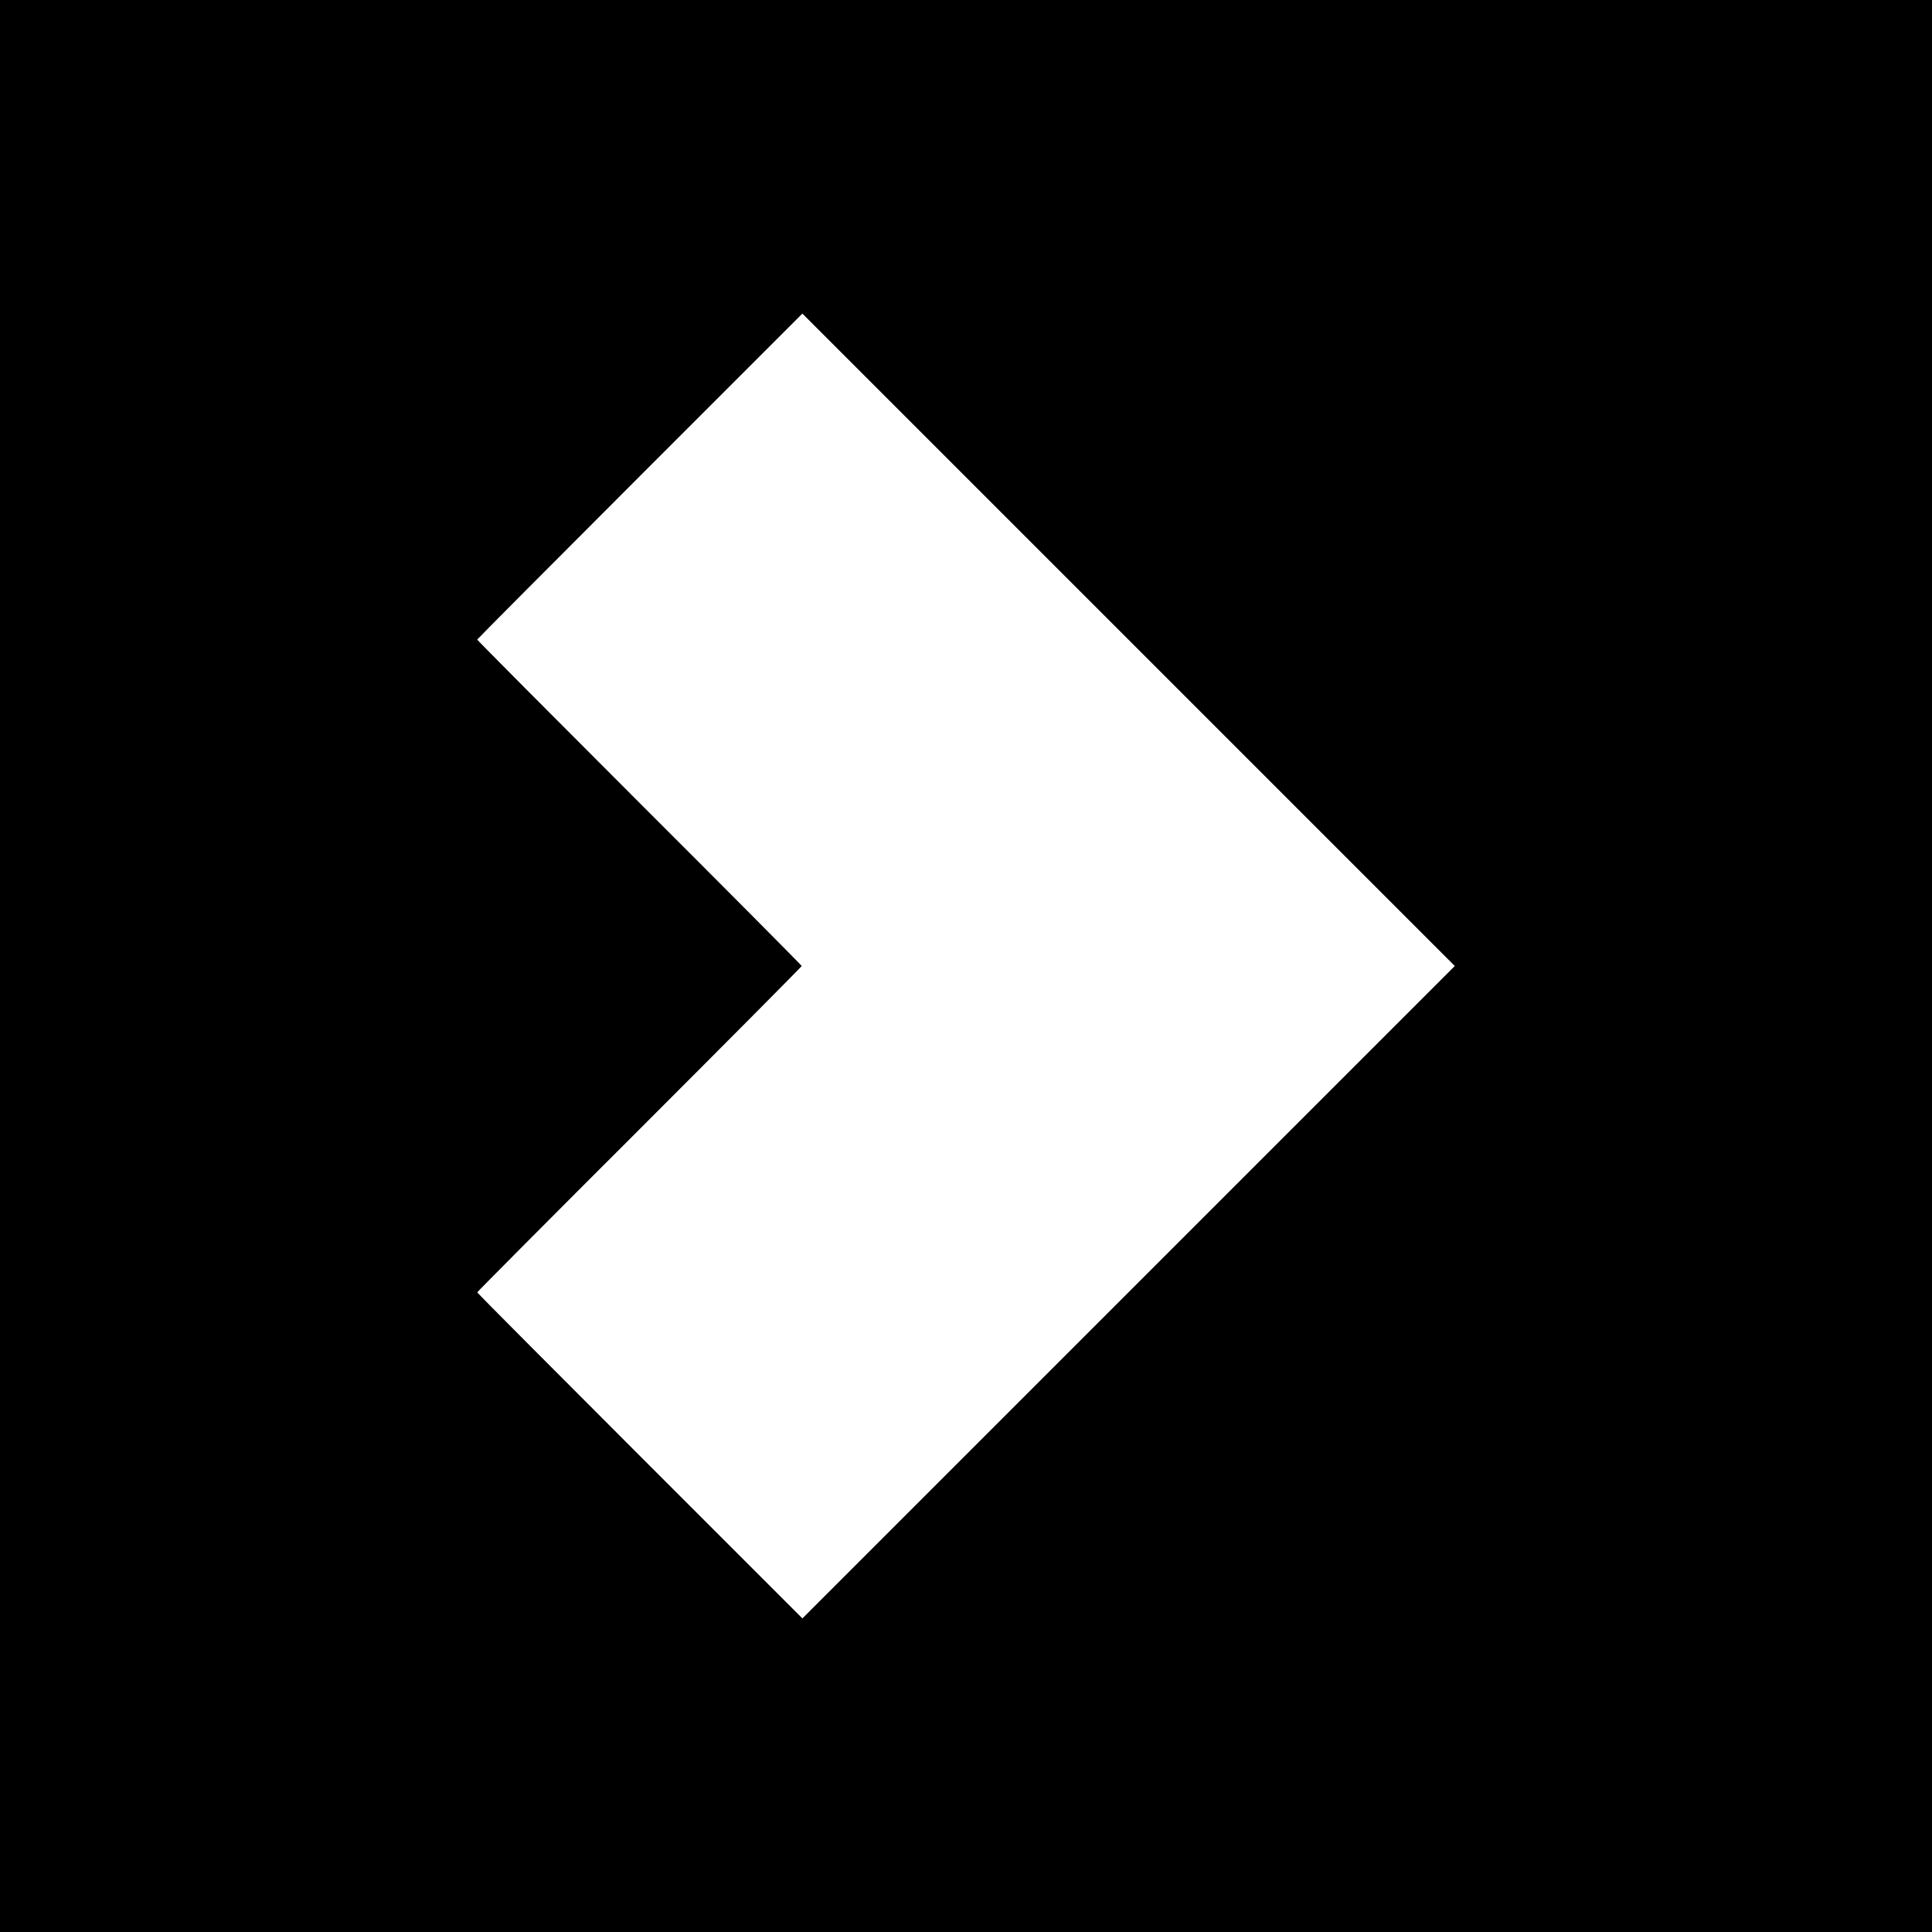 <?xml version="1.0" standalone="no"?>
<!DOCTYPE svg PUBLIC "-//W3C//DTD SVG 20010904//EN"
 "http://www.w3.org/TR/2001/REC-SVG-20010904/DTD/svg10.dtd">
<svg version="1.0" xmlns="http://www.w3.org/2000/svg"
 width="1417pt" height="1417pt" viewBox="0 0 1417 1417"
 preserveAspectRatio="xMidYMid meet">
<g transform="translate(0,1417) scale(0.1,-0.1)"
fill="#000000" stroke="none">
<path d="M0 7085 l0 -7085 7085 0 7085 0 0 7085 0 7085 -7085 0 -7085 0 0
-7085z m8278 -2392 l-2393 -2393 -1192 1192 c-656 656 -1193 1196 -1193 1199
0 4 535 542 1190 1196 655 655 1190 1194 1190 1198 0 4 -535 543 -1190 1197
-655 655 -1190 1193 -1190 1197 0 3 537 543 1192 1198 l1193 1193 2392 -2392
2393 -2393 -2392 -2392z"/>
</g>
</svg>
